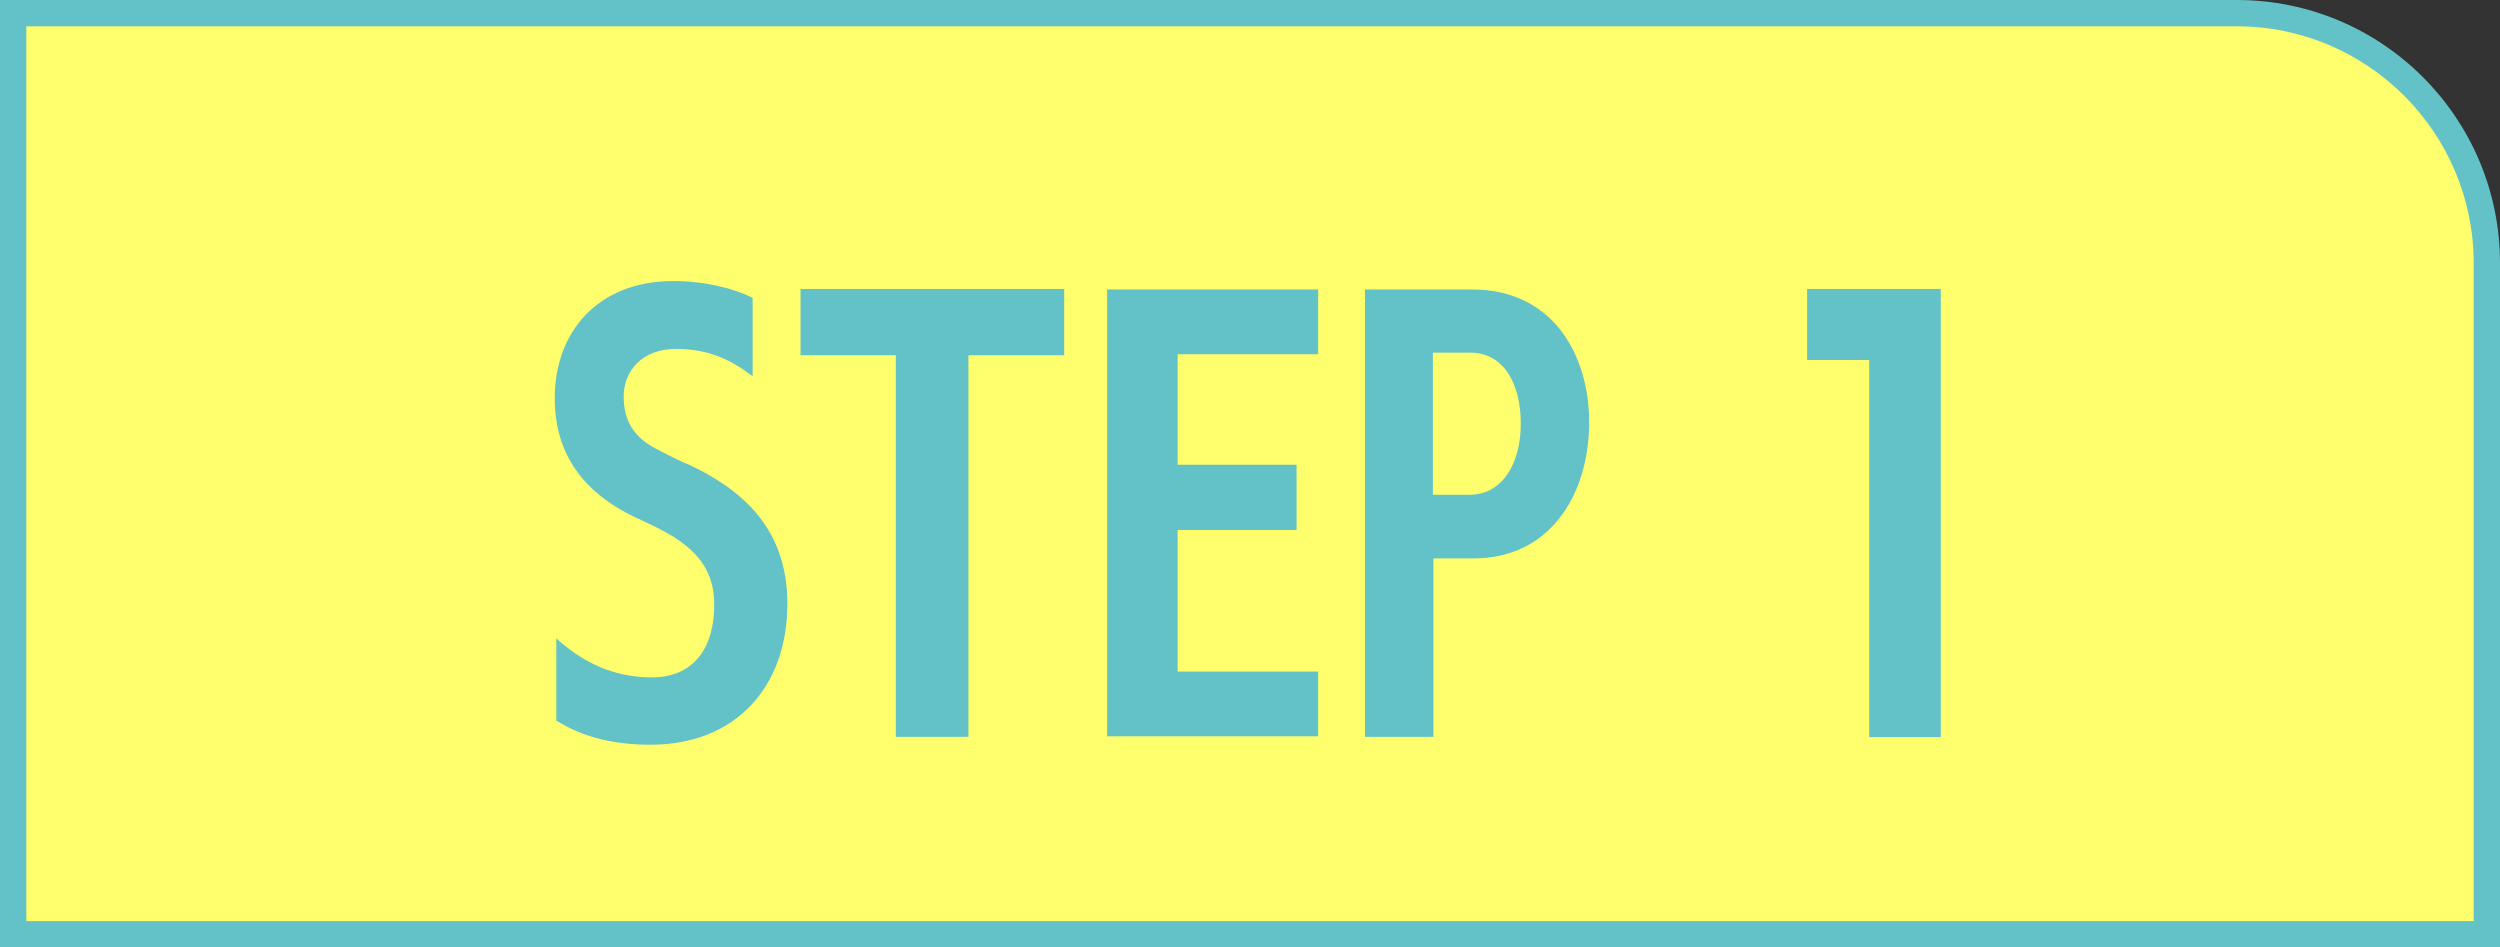 <?xml version="1.0" encoding="UTF-8"?>
<svg id="_レイヤー_2" data-name="レイヤー 2" xmlns="http://www.w3.org/2000/svg" viewBox="0 0 95 36">
  <rect x="0" y="0" width="95" height="36" fill="#333333" stroke="none"/>
  <defs>
    <style>
      .cls-1 {
        fill: #ffff6e;
      }

      .cls-1, .cls-2 {
        stroke-width: 0px;
      }

      .cls-2 {
        fill: #62c2c8;
      }
    </style>
  </defs>
  <g id="_デバイスフォント" data-name="デバイスフォント">
    <g>
      <g>
        <path class="cls-1" d="M.5,35.5V.5h84.5c5.24,0,9.5,4.26,9.5,9.5v25.5H.5Z"/>
        <path class="cls-2" d="M85,1c4.96,0,9,4.04,9,9v25H1V1h84M85,0H0v36h95V10c0-5.52-4.48-10-10-10h0Z"/>
      </g>
      <g>
        <path class="cls-2" d="M21.14,24.26c1.24,1.12,2.44,1.48,3.66,1.48s2.34-.74,2.34-2.78c0-1.84-1.4-2.56-2.78-3.2-2.2-.98-3.28-2.5-3.28-4.64,0-2.48,1.62-4.44,4.5-4.44,1.2,0,2.32.28,3.02.64v2.98c-1-.78-1.9-1.04-2.92-1.04-1.28,0-1.98.84-1.98,1.8,0,.86.32,1.58,1.4,2.08.26.14.9.46,1,.48,2.08.96,3.82,2.44,3.82,5.32,0,3.18-1.98,5.36-5.2,5.36-1.32,0-2.54-.26-3.58-.92v-3.12Z"/>
        <path class="cls-2" d="M34.04,28v-14.5h-3.62v-2.52h10.02v2.52h-3.64v14.5h-2.76Z"/>
        <path class="cls-2" d="M42.07,27.98V11h8.02v2.46h-5.34v4.2h4.52v2.48h-4.52v5.38h5.34v2.46h-8.02Z"/>
        <path class="cls-2" d="M51.87,28V11h4.08c2.98,0,4.44,2.38,4.44,5.08-.02,2.72-1.48,5.14-4.4,5.14h-1.52v6.78h-2.6ZM55.85,18.8c1.22,0,1.94-1.16,1.94-2.7s-.66-2.7-1.92-2.7h-1.42v5.4h1.4Z"/>
        <path class="cls-2" d="M71.03,28v-14.32h-2.36v-2.7h5.08v17.03h-2.72Z"/>
      </g>
    </g>
  </g>
</svg>